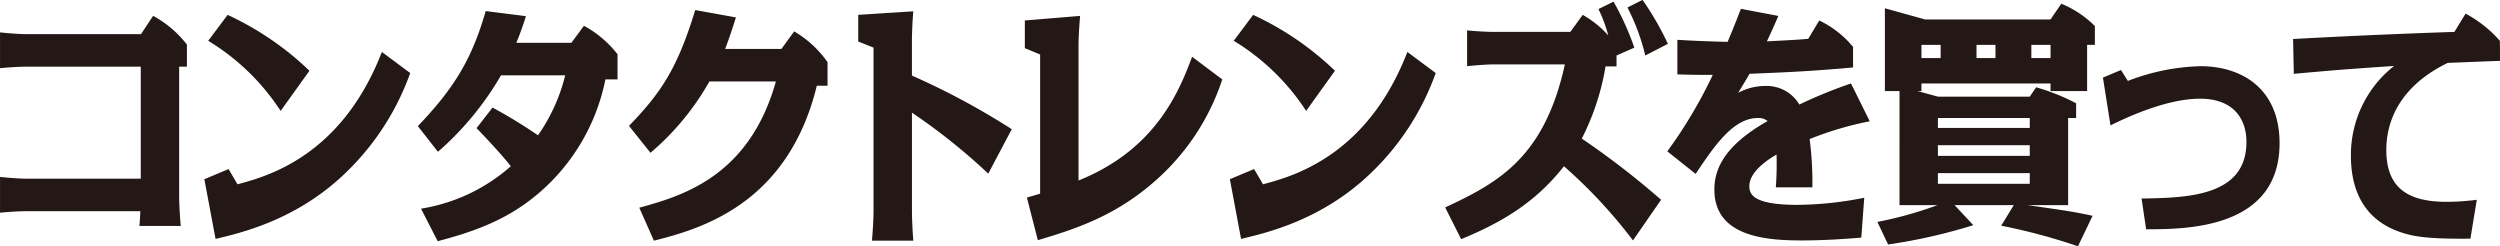 <svg xmlns="http://www.w3.org/2000/svg" width="354.406" height="34.906" viewBox="0 0 354.406 34.906">
  <defs>
    <style>
      .cls-1 {
        fill: #231815;
        fill-rule: evenodd;
      }
    </style>
  </defs>
  <path id="コンタクトレンズを買って" class="cls-1" d="M281.522,327.205h1.1v-3.132A15.029,15.029,0,0,0,277.829,320l-1.716,2.592H259.886c-1,0-2.818-.144-3.757-0.252v5.078c1-.108,2.72-0.217,3.757-0.217H276.08v15.88H259.886c-1,0-2.818-.144-3.757-0.252v5.077c1-.108,2.72-0.216,3.757-0.216h16.13c-0.033,1.009-.065,1.369-0.13,2.089h5.863c-0.1-1.116-.227-3.025-0.227-4.177v-18.4Zm18.472,0.577a42.234,42.234,0,0,0-11.6-7.922l-2.753,3.673a32.1,32.1,0,0,1,10.268,9.938Zm-11.466,13.935-3.433,1.44,1.587,8.462c3.627-.864,11.207-2.628,17.976-8.93a36.708,36.708,0,0,0,9.62-14.583l-4.017-2.989c-5.733,14.8-16.292,17.644-20.47,18.76Zm29.646,10.226c6.284-1.656,11.3-3.636,16.1-8.462a28.606,28.606,0,0,0,7.676-14.475h1.717v-3.565a15.173,15.173,0,0,0-4.761-4.033l-1.782,2.413h-7.806a39.875,39.875,0,0,0,1.361-3.781l-5.7-.72c-1.911,6.625-4.308,10.766-9.62,16.312l2.851,3.636a42.759,42.759,0,0,0,8.939-10.838h9.1a25.419,25.419,0,0,1-3.855,8.5A71.5,71.5,0,0,0,325.948,333l-2.268,2.917c1.2,1.224,3.6,3.78,4.859,5.4a25.2,25.2,0,0,1-12.729,6.013Zm30.65-.072c6.543-1.656,18.981-5.113,23.094-21.965h1.522v-3.349a15.235,15.235,0,0,0-4.729-4.357l-1.813,2.485H358.93c0.518-1.4.745-2.017,1.522-4.465l-5.765-1.044c-2.527,8.21-4.761,11.63-9.393,16.419l3.044,3.817a37.36,37.36,0,0,0,8.357-10.118h9.425c-3.789,13.5-13.312,16.24-19.369,17.9Zm50.731-15.807a104.621,104.621,0,0,0-14.154-7.6v-4.933c0-1.117.1-3.133,0.194-4.177l-7.806.5v3.781l2.17,0.864v23.189c0,1.153-.129,3.133-0.226,4.177H385.6c-0.1-1.116-.194-3.168-0.194-4.177V333.723a85.532,85.532,0,0,1,10.818,8.642ZM425.119,325.8c-1.911,5.149-5.312,13.215-16.1,17.536V324.181c0-1.117.129-3.133,0.226-4.177l-7.838.648v3.925l2.17,0.9V345.21c-0.259.072-1.587,0.468-1.878,0.54l1.554,6.049c4.794-1.44,10.527-3.168,16.2-8.03a32.725,32.725,0,0,0,9.944-14.763Zm20.254,1.981a42.249,42.249,0,0,0-11.6-7.922l-2.753,3.673a32.1,32.1,0,0,1,10.268,9.938Zm-11.466,13.935-3.433,1.44,1.587,8.462c3.627-.864,11.206-2.628,17.976-8.93a36.709,36.709,0,0,0,9.619-14.583l-4.016-2.989c-5.733,14.8-16.292,17.644-20.47,18.76Zm48.821-22.685a21.485,21.485,0,0,1,1.393,3.744,14.221,14.221,0,0,0-3.628-2.916l-1.749,2.412H467.861c-1,0-2.818-.108-3.757-0.216v5.077c1.036-.108,2.721-0.252,3.757-0.252h10.106c-2.883,13.072-9.264,16.708-16.972,20.273l2.267,4.5c6.413-2.628,10.818-5.581,14.575-10.334a70.579,70.579,0,0,1,9.782,10.514l3.984-5.761a116.234,116.234,0,0,0-11.24-8.678,35,35,0,0,0,3.369-10.227h1.555v-1.548l2.526-1.116a39.443,39.443,0,0,0-2.947-6.518Zm9.846,4.933a42.114,42.114,0,0,0-3.6-6.23l-2.138,1.08a29.878,29.878,0,0,1,2.527,6.806ZM502.917,319c-0.875,2.268-1.231,3.132-1.879,4.681-1.976-.036-4.923-0.144-7.126-0.288v4.9c2.073,0.072,3.077.072,5.021,0.072a66.68,66.68,0,0,1-6.446,10.838l4.016,3.2c2.624-3.925,5.312-7.922,8.81-7.922a2,2,0,0,1,1.393.432c-6.381,3.6-7.547,7.022-7.547,9.723,0,6.7,7.385,7.2,12.405,7.2,3.531,0,7.029-.288,8.422-0.4l0.421-5.653a49.724,49.724,0,0,1-9.49,1.008c-6.413,0-6.8-1.584-6.8-2.665,0-2.268,3.3-4.14,3.854-4.465a44.605,44.605,0,0,1-.1,4.646h5.182a48.07,48.07,0,0,0-.388-6.842,46.728,46.728,0,0,1,8.518-2.521l-2.656-5.365a68.4,68.4,0,0,0-7.32,2.989,5.372,5.372,0,0,0-4.826-2.629,8.057,8.057,0,0,0-3.854.972c0.842-1.368,1.522-2.52,1.619-2.7,4.308-.18,8.454-0.324,14.673-0.9V324.4a14.025,14.025,0,0,0-4.794-3.745l-1.555,2.593c-1.068.108-1.619,0.144-5.862,0.36,0.907-1.945,1-2.161,1.619-3.6ZM541.6,346.83l-1.781,2.917a82.819,82.819,0,0,1,10.883,2.917l2.073-4.321c-2.591-.577-4.211-0.793-9.2-1.513h5.733V334.479h1.134v-2.088a30.021,30.021,0,0,0-5.668-2.269l-0.907,1.333H530.879l-2.915-.793h0.55v-1.08h18.3v1.08H552v-6.553h1.1v-2.665a14.6,14.6,0,0,0-4.762-3.169l-1.522,2.233H529.032l-5.7-1.585v11.739h2.073V346.83h5.376a53.3,53.3,0,0,1-8.518,2.377l1.522,3.2a77.572,77.572,0,0,0,12.082-2.736l-2.656-2.845H541.6Zm-10.753-6.985v-1.513h13.021v1.513H530.846Zm0,3.96v-1.512h13.021v1.512H530.846Zm0-7.921v-1.405h13.021v1.405H530.846Zm8.162-11.775v1.872H536.32v-1.872h2.688Zm-7.773,0v1.872h-2.721v-1.872h2.721Zm12.858,1.872v-1.872h2.721v1.872h-2.721Zm12.707,1.693-2.559,1.08,1.069,6.769c2.137-1.044,7.87-3.78,12.7-3.78,4.729,0,6.575,2.844,6.575,6.121,0,7.742-8.356,7.922-14.866,8.03l0.647,4.357c5.571,0,18.916,0,18.916-12.207,0-7.562-5.15-10.911-11.239-10.911a30.592,30.592,0,0,0-10.268,2.089Zm50.44,18.4a35.256,35.256,0,0,1-4.211.288c-5.021,0-8.616-1.548-8.616-7.346,0-4.321,2.106-9.146,8.713-12.351,1.069-.036,6.251-0.252,7.417-0.288l-0.032-2.844a17.416,17.416,0,0,0-4.859-3.853l-1.587,2.592c-4.372.144-13.117,0.468-22.867,1.009l0.1,4.933c6.089-.54,6.9-0.612,14.219-1.117a16.068,16.068,0,0,0-6.122,12.748c0,5.509,2.364,9.362,7.32,10.91,1.457,0.468,3.4.9,9.62,0.828Z" transform="translate(-256.125 -317.75)"/>
</svg>
